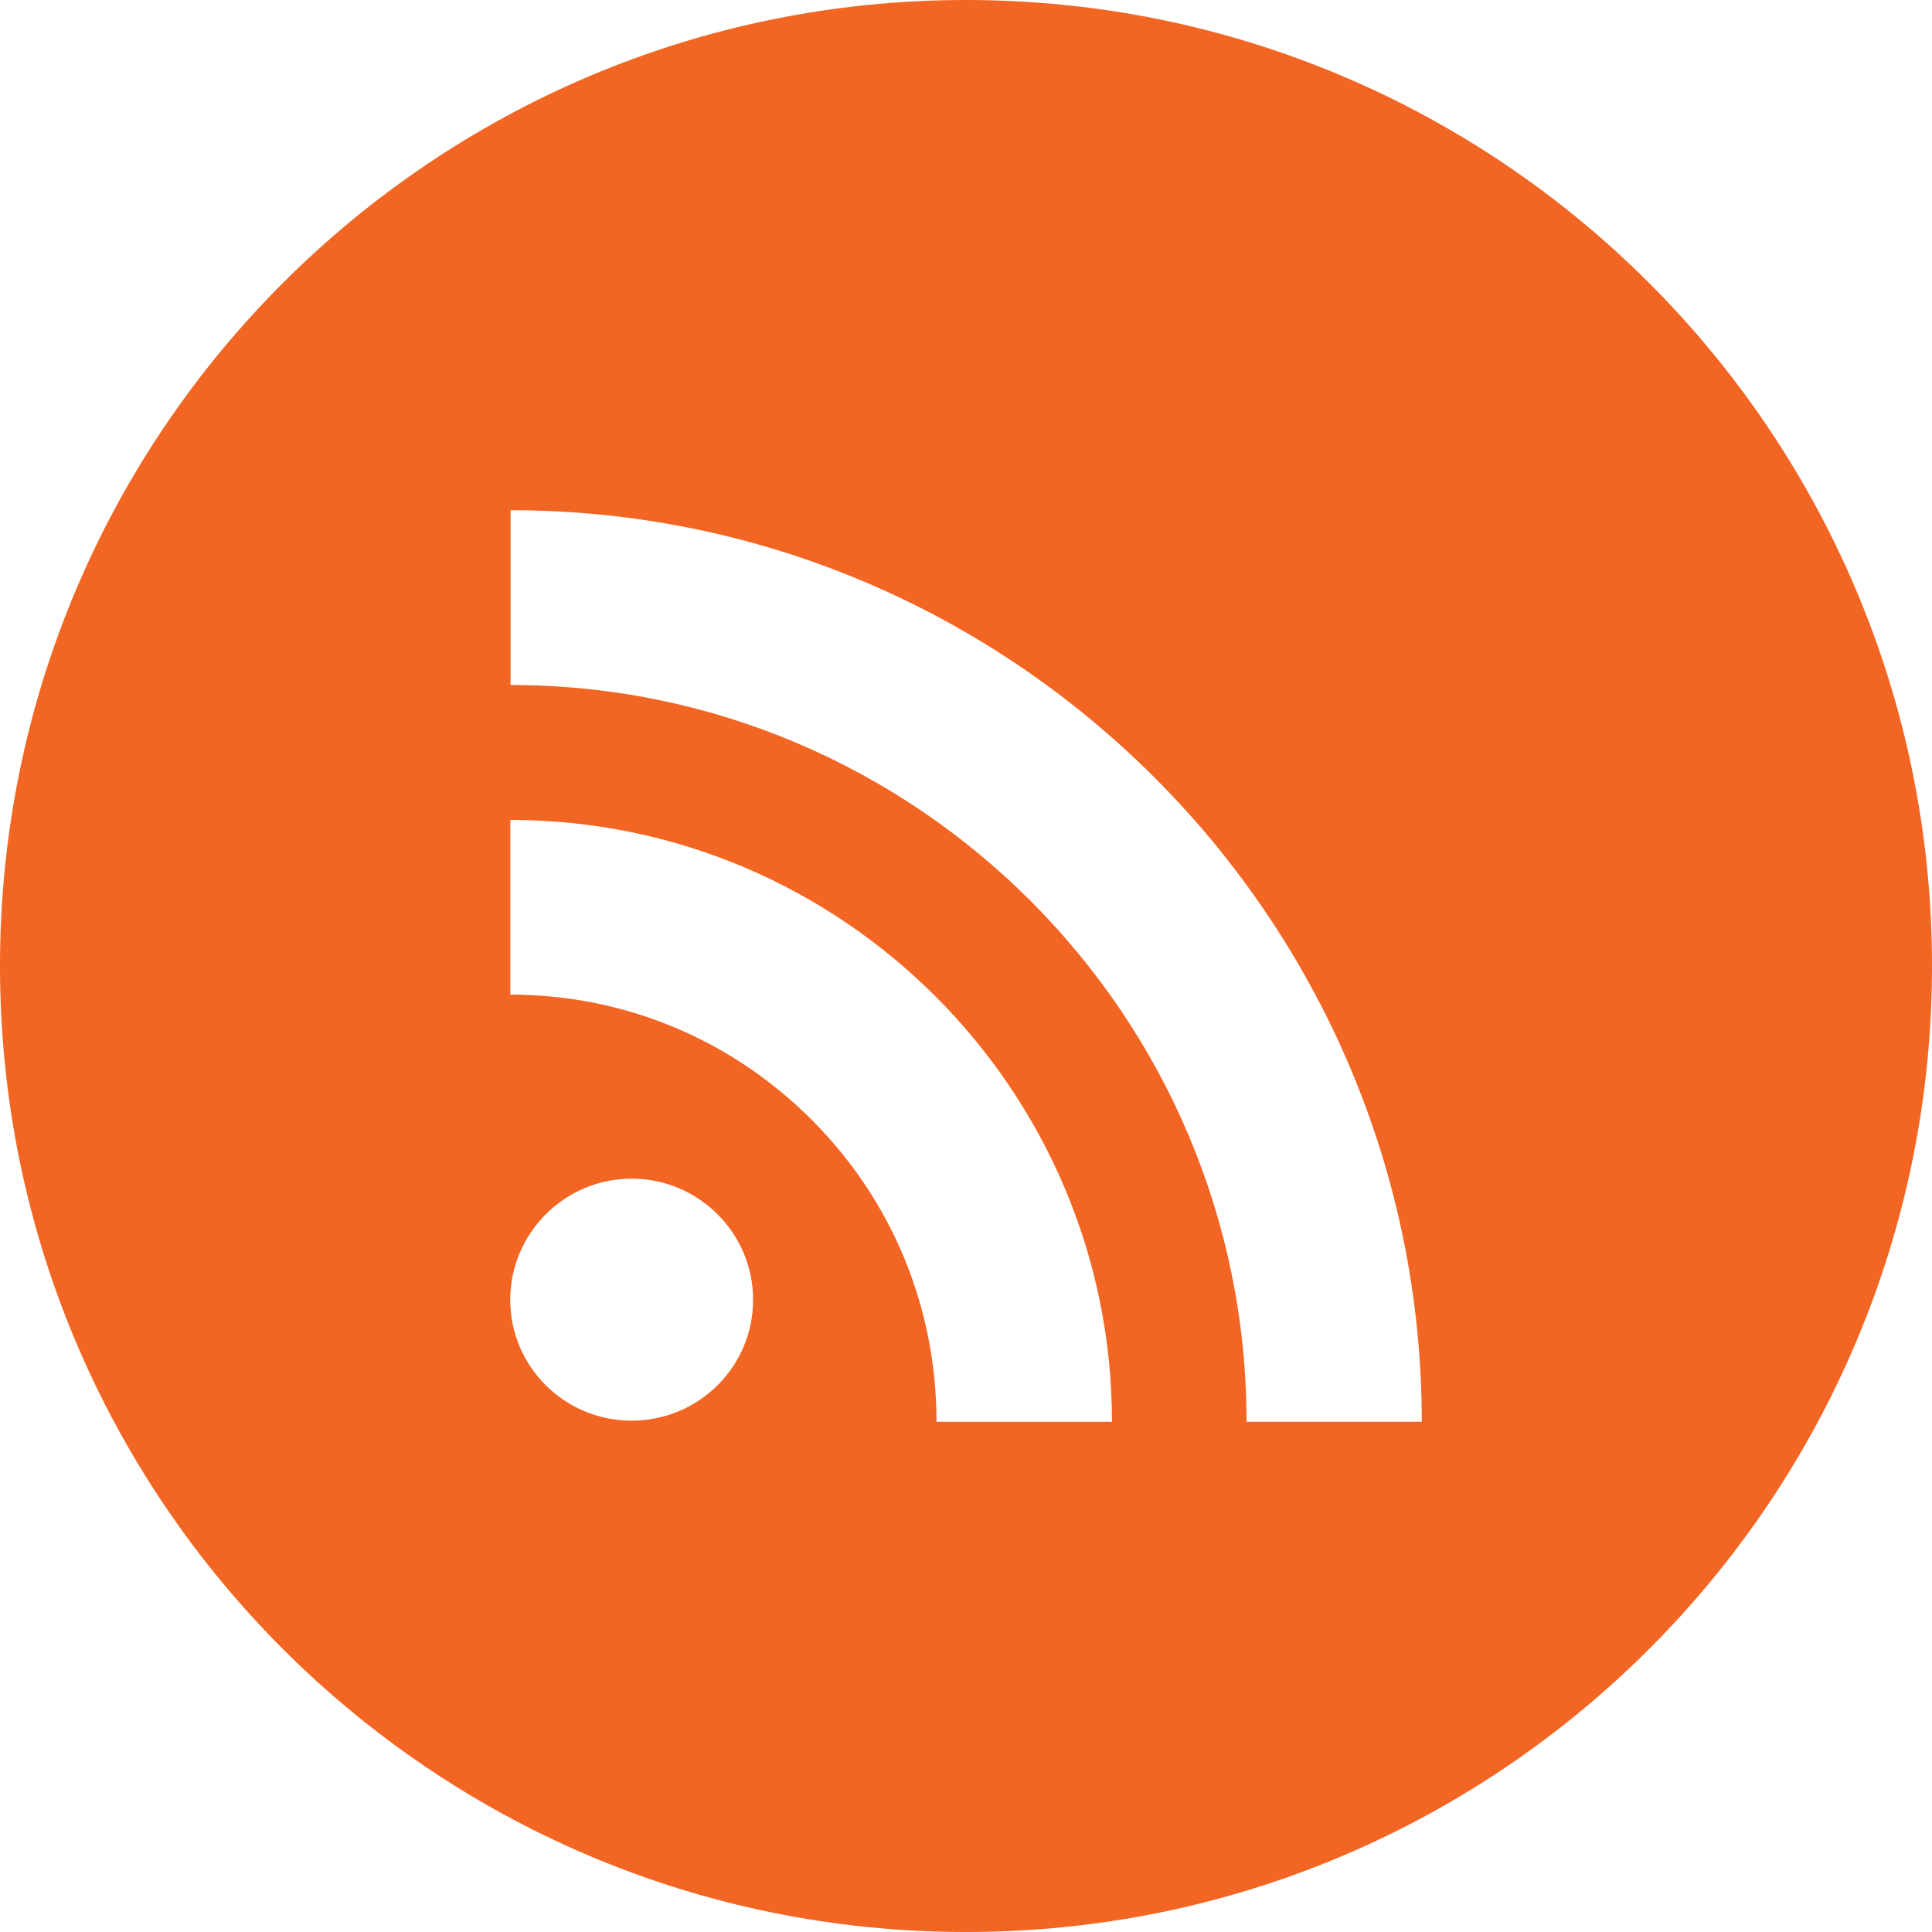<?xml version="1.0" encoding="UTF-8"?>
<svg xmlns="http://www.w3.org/2000/svg" viewBox="0 0 333333 333333" shape-rendering="geometricPrecision" text-rendering="geometricPrecision" image-rendering="optimizeQuality" fill-rule="evenodd" clip-rule="evenodd">
  <path d="M166667 0c92048 0 166667 74619 166667 166667s-74619 166667-166667 166667S0 258715 0 166667 74619 0 166667 0zm-57698 203357c-11551 0-20938 9418-20938 20897 0 11537 9386 20857 20938 20857 11587 0 20967-9320 20967-20857 0-11479-9378-20897-20967-20897zm-20918-61899v30148c19632 0 38081 7677 51977 21585 13883 13868 21548 32406 21548 52114h30276c0-57254-46585-103838-103801-103838v-9zm38-53431v30154c70007 0 126979 57031 126979 127116l30235 3c0-86697-70539-157270-157212-157270l-2-3z" fill="#f26522"></path>
</svg>
